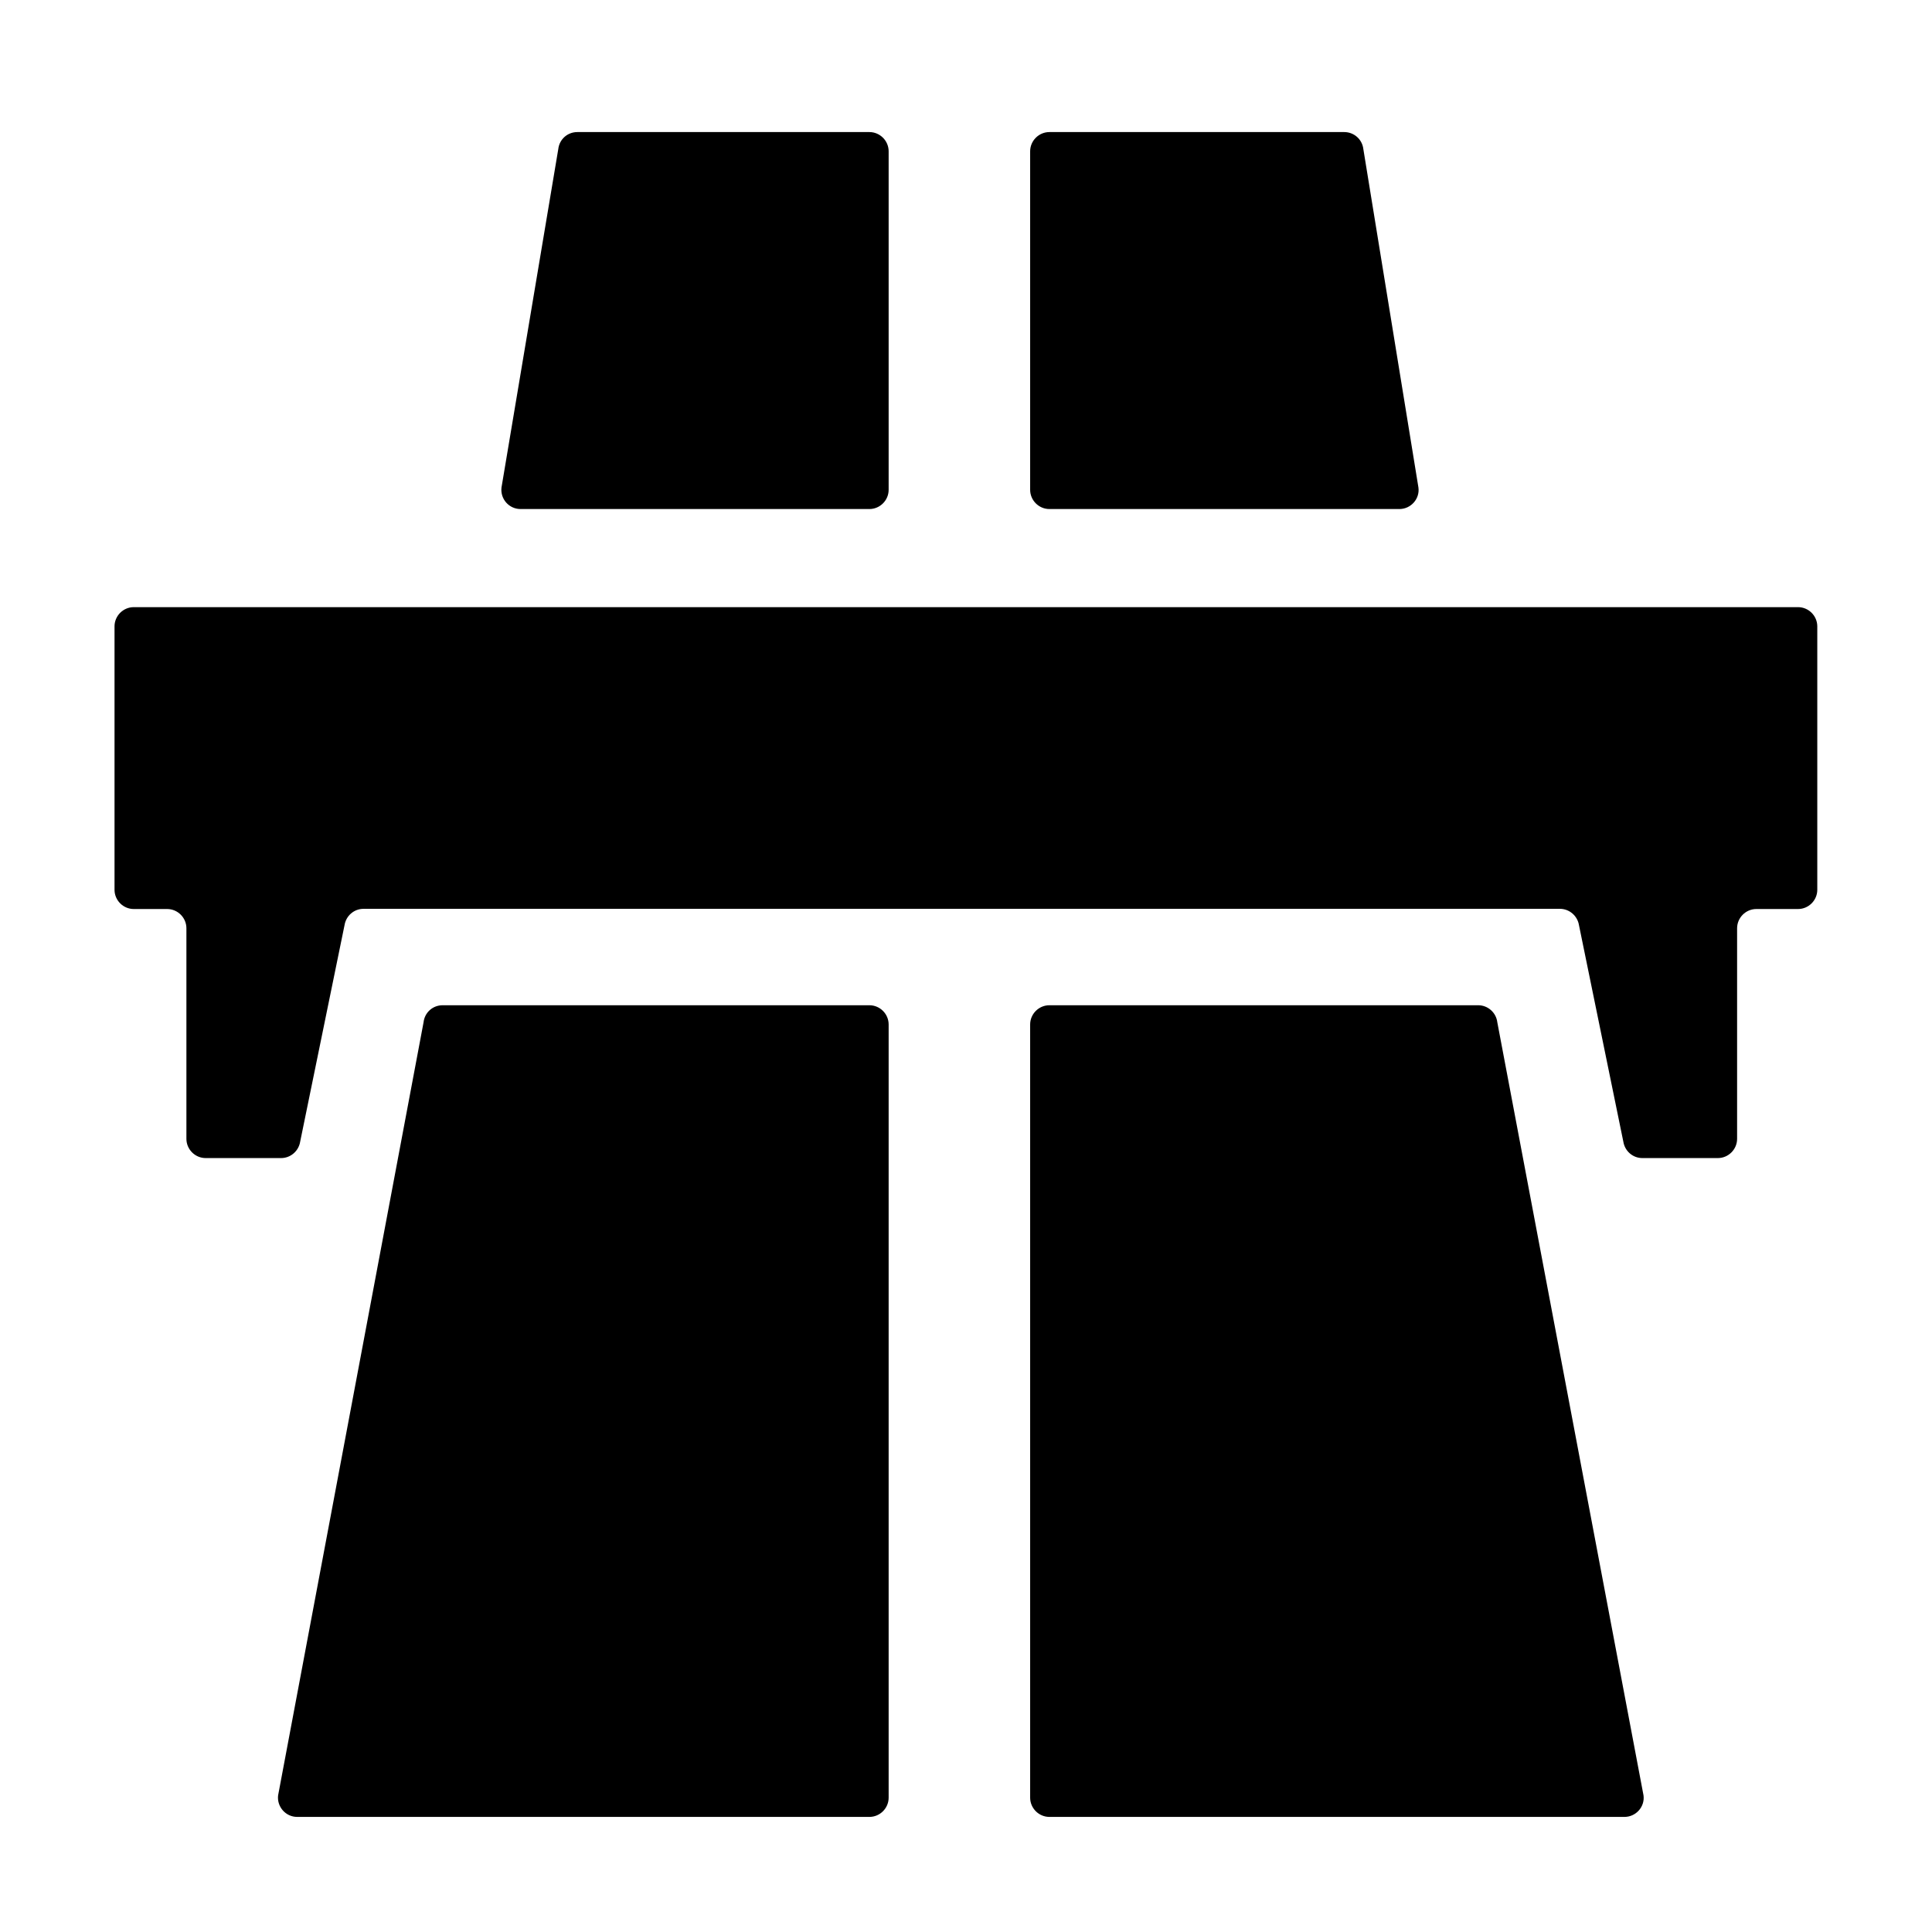 <svg t="1603951405855" class="icon" viewBox="0 0 1024 1024" version="1.1" xmlns="http://www.w3.org/2000/svg" p-id="4890" width="200" height="200"><path d="M60.7 332v139.6c0 5.6 4.6 10.2 10.2 10.2h17.7c5.6 0 10.2 4.6 10.2 10.2v111.6c0 5.6 4.6 10.2 10.2 10.2h40c5 0 9.3-3.7 10.1-8.7l23.5-114.7c0.8-5 5-8.7 10.1-8.7h634.1c5 0 9.3 3.7 10.1 8.7l23.5 114.7c0.8 5 5 8.7 10.1 8.7h40c5.6 0 10.2-4.6 10.2-10.2V492c0-5.6 4.6-10.2 10.2-10.2H953c5.6 0 10.2-4.6 10.2-10.2V332c0-5.6-4.6-10.2-10.2-10.2H70.9c-5.6 0-10.2 4.6-10.2 10.2zM460.8 70H306c-5.2 0-9.5 3.8-10.1 9l-30.1 179.4c-0.7 6.1 4 11.4 10.1 11.4h184.9c5.6 0 10.2-4.6 10.2-10.2V80.2c0-5.6-4.6-10.2-10.2-10.2z" p-id="4891"></path><path d="M157.5 963h303.3c5.6 0 10.2-4.6 10.2-10.2V543c0-5.6-4.6-10.2-10.2-10.2H234.6c-5.2 0-9.5 3.8-10.1 9l-77.1 409.8c-0.7 6 4 11.4 10.1 11.4zM712.5 70H556.2c-5.6 0-10.2 4.6-10.2 10.2v179.4c0 5.6 4.6 10.2 10.2 10.2h185.5c6.1 0 10.9-5.4 10.1-11.4L722.6 79c-0.6-5.2-5-9-10.1-9zM546 543v409.8c0 5.6 4.6 10.2 10.2 10.2H861c6.1 0 10.9-5.4 10.1-11.4l-77.5-409.8c-0.6-5.1-5-9-10.1-9H556.2c-5.6 0-10.2 4.6-10.2 10.2z" p-id="4892"></path></svg>